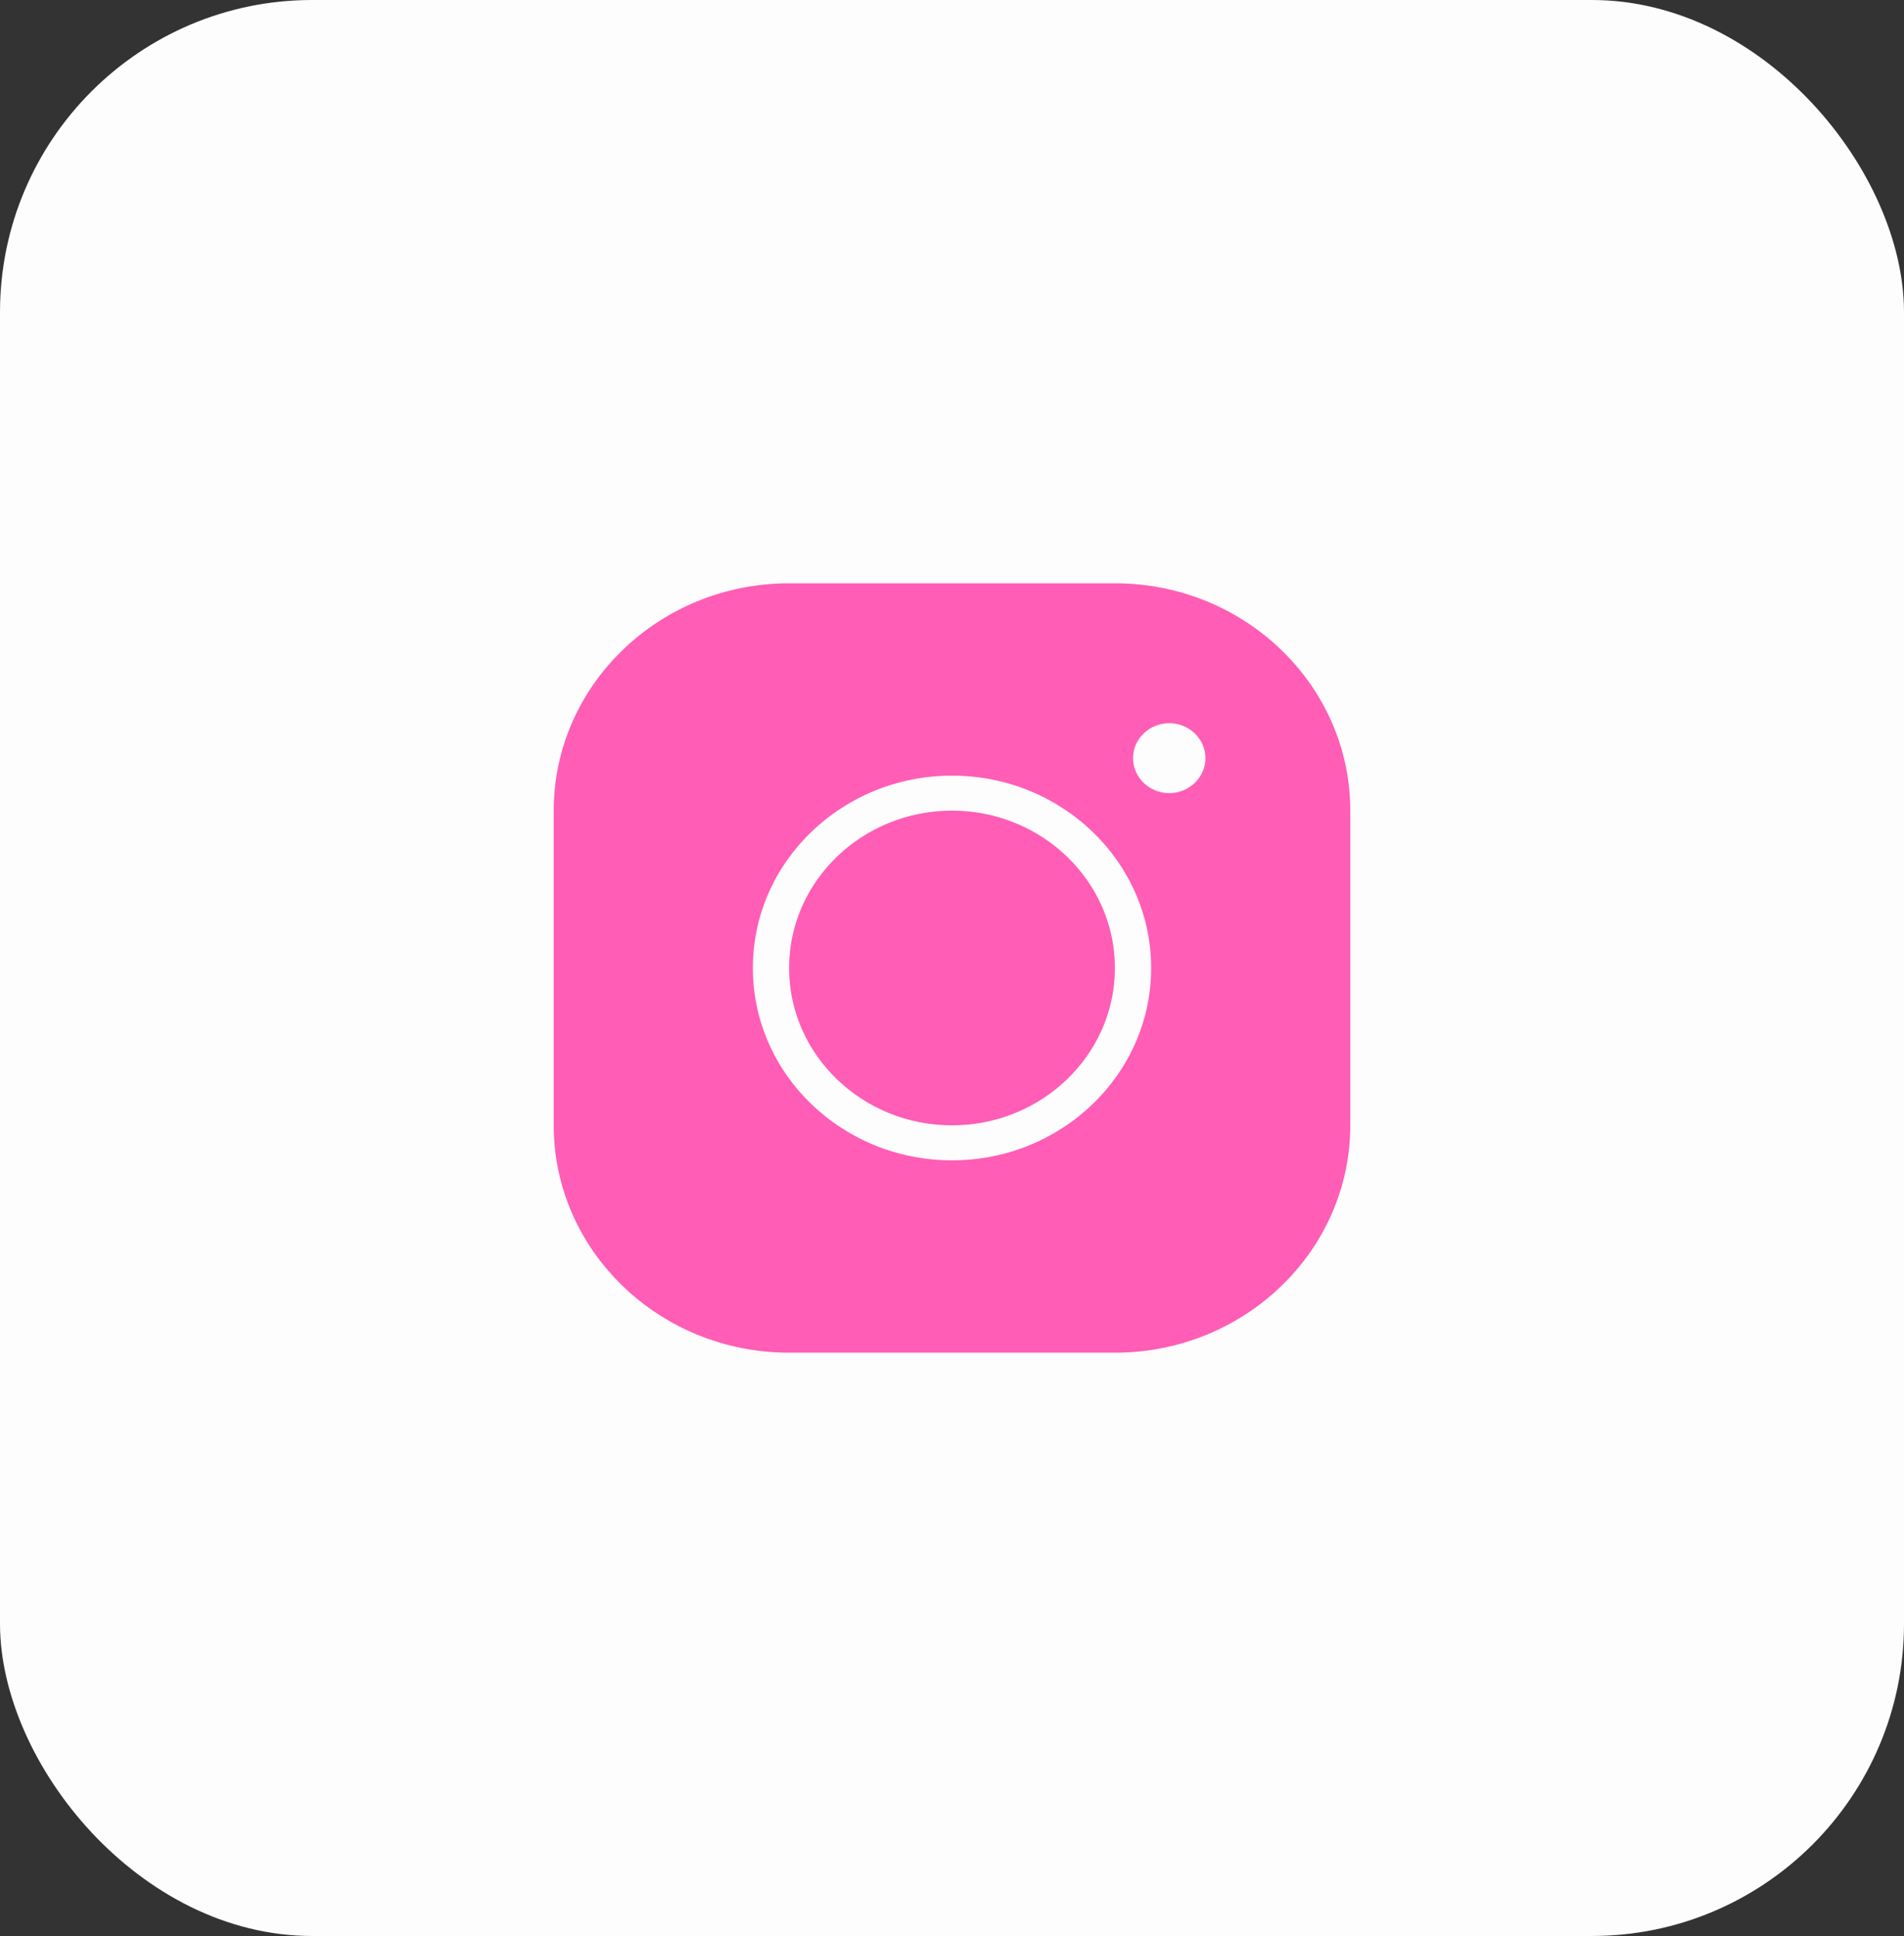 <?xml version="1.0" encoding="UTF-8"?> <svg xmlns="http://www.w3.org/2000/svg" width="61" height="62" viewBox="0 0 61 62" fill="none"><rect x="0" y="0" width="61" height="62" fill="#333333" stroke="none"/><rect width="61" height="62" rx="10" fill="#FDFDFD"></rect><path d="M25.28 18.68C21.122 18.68 17.74 21.945 17.74 25.96V36.04C17.74 40.055 21.122 43.32 25.28 43.32H35.72C39.879 43.32 43.26 40.055 43.26 36.04V25.96C43.26 21.945 39.879 18.68 35.72 18.68H25.28ZM37.46 23.16C38.098 23.16 38.62 23.664 38.62 24.28C38.62 24.896 38.098 25.4 37.46 25.4C36.822 25.4 36.3 24.896 36.3 24.28C36.3 23.664 36.822 23.16 37.46 23.16ZM30.5 24.84C34.021 24.84 36.88 27.601 36.88 31C36.88 34.399 34.021 37.16 30.5 37.16C26.98 37.16 24.12 34.399 24.12 31C24.12 27.601 26.98 24.84 30.5 24.84ZM30.5 25.96C27.623 25.96 25.28 28.222 25.28 31C25.28 33.778 27.623 36.04 30.5 36.04C33.377 36.04 35.72 33.778 35.72 31C35.72 28.222 33.377 25.96 30.5 25.96Z" fill="#FF5DB6"></path></svg> 